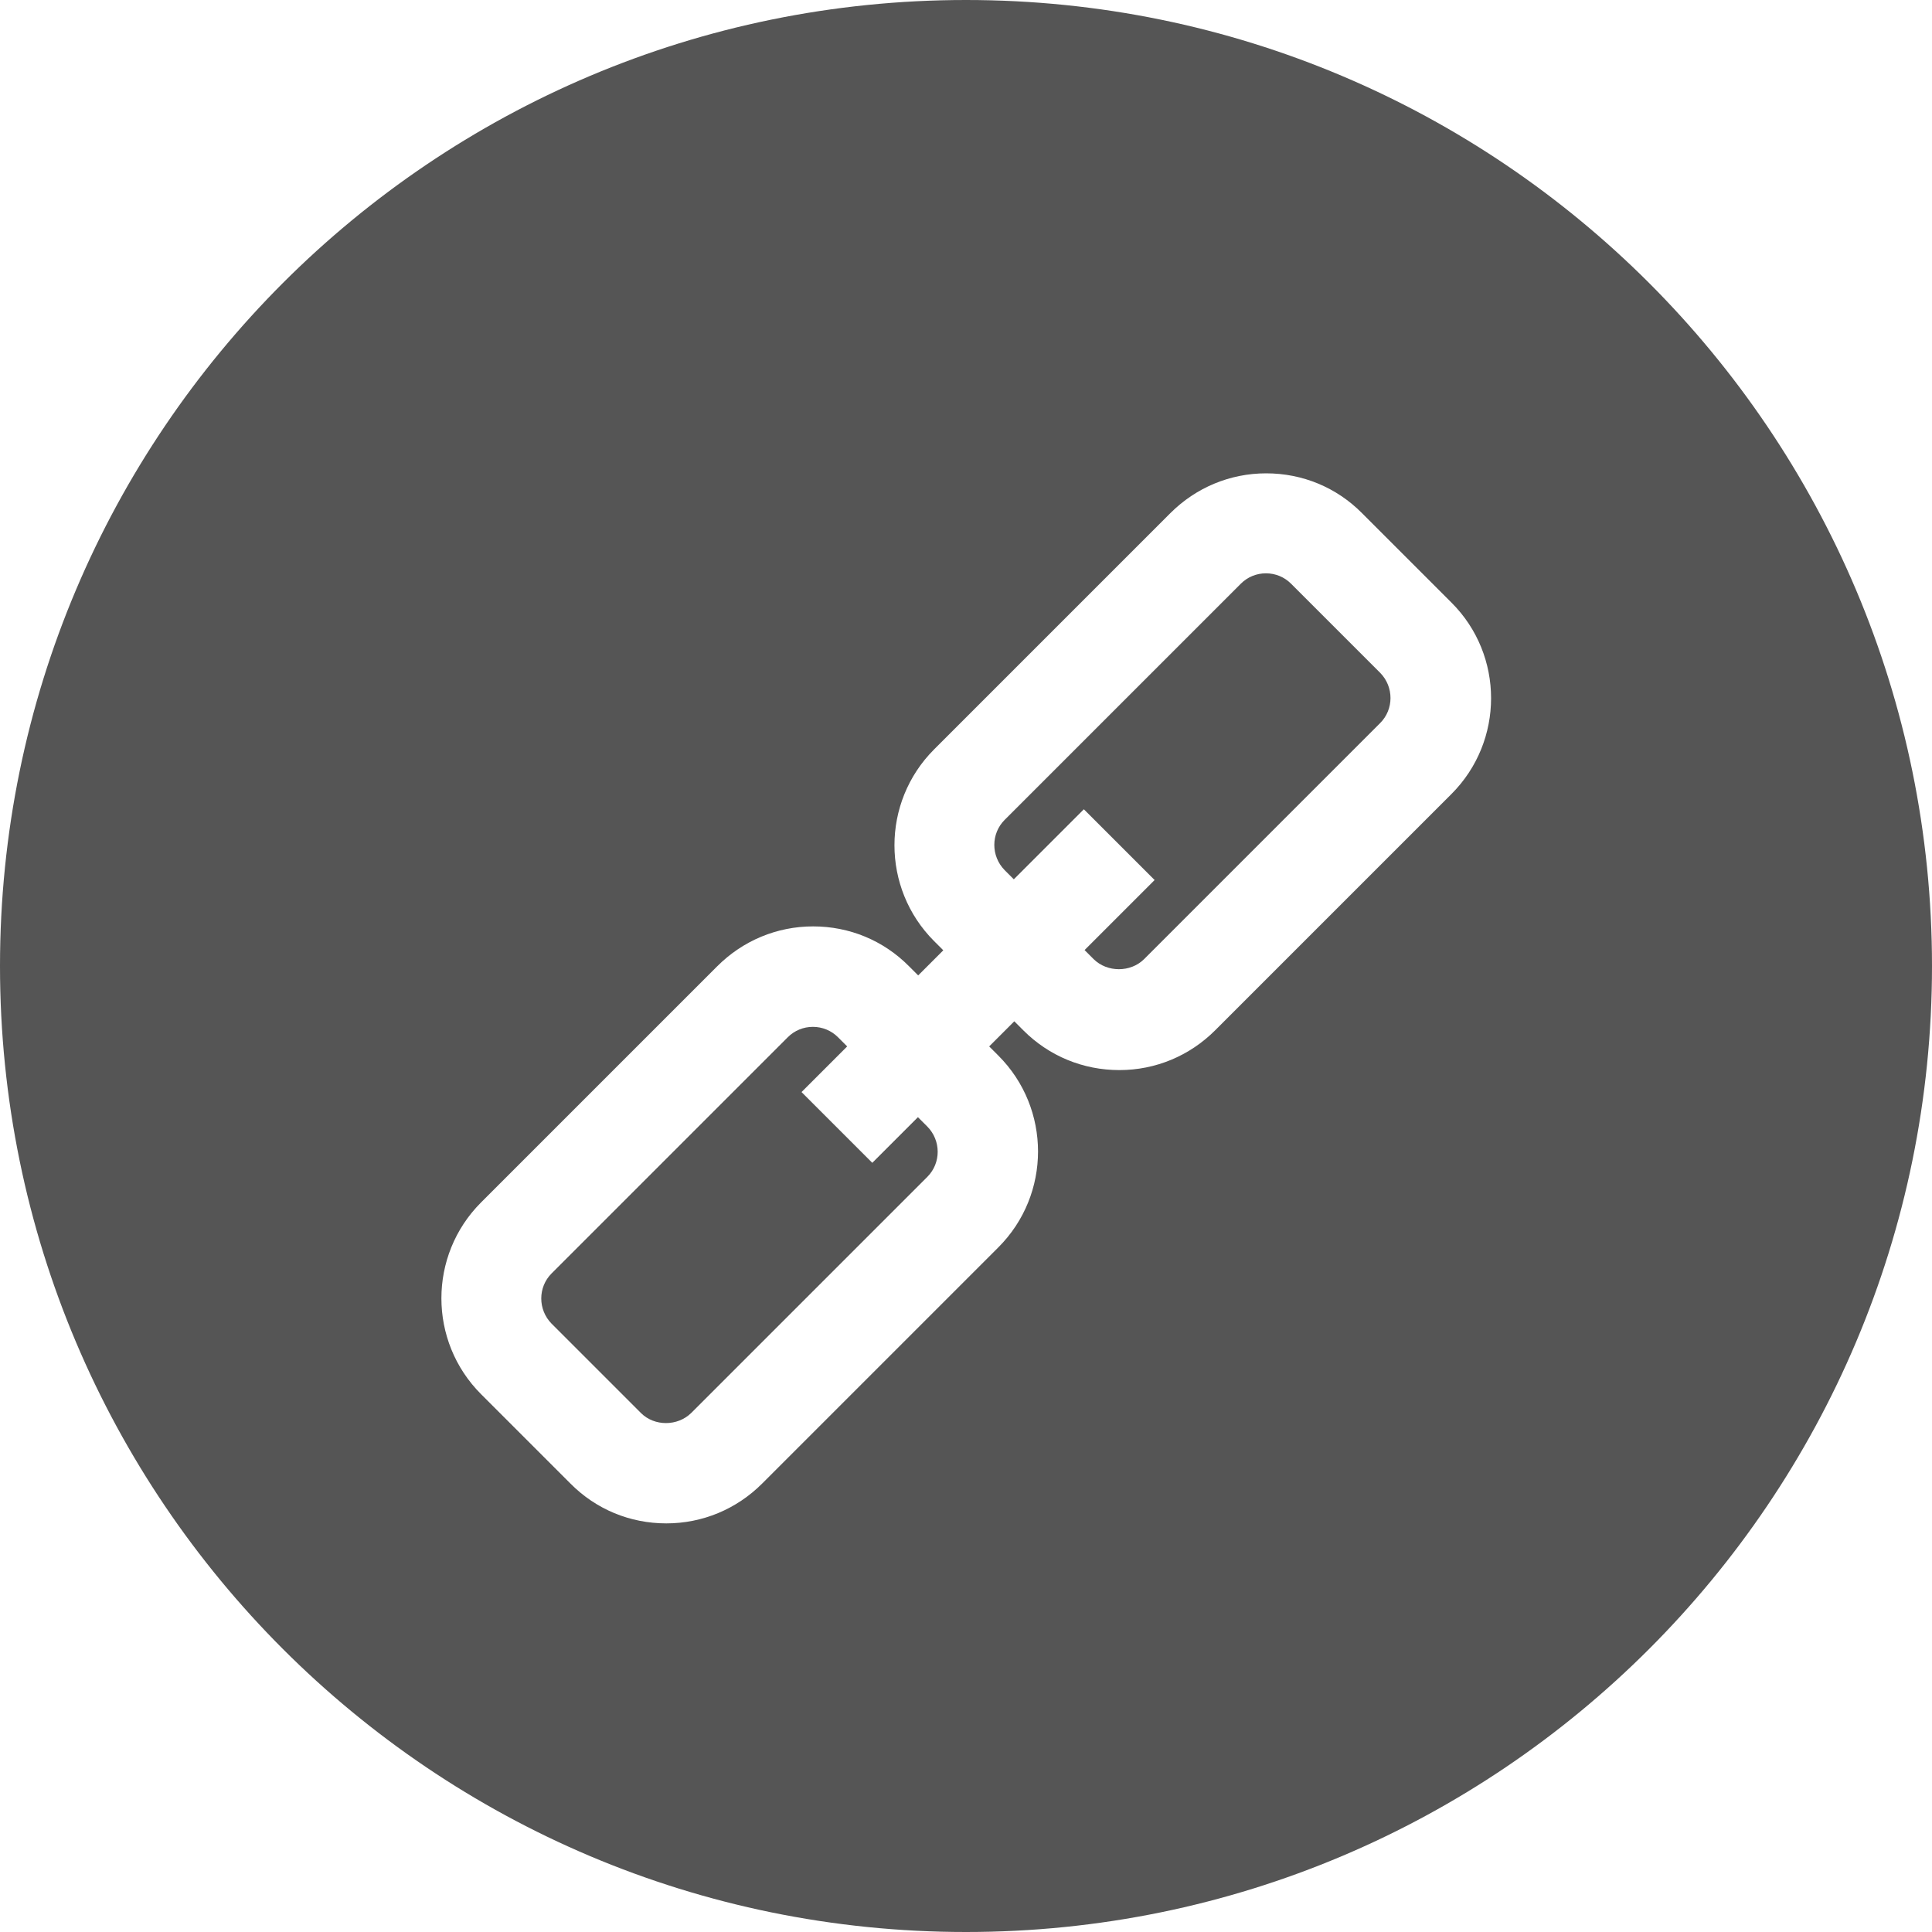 <?xml version="1.0" encoding="utf-8"?>
<!-- Generator: Adobe Illustrator 28.3.0, SVG Export Plug-In . SVG Version: 6.00 Build 0)  -->
<svg version="1.1" id="Layer_1" xmlns="http://www.w3.org/2000/svg" xmlns:xlink="http://www.w3.org/1999/xlink" x="0px" y="0px"
	 viewBox="0 0 800 800" style="enable-background:new 0 0 800 800;" xml:space="preserve">
<style type="text/css">
	.st0{fill:#555555;}
</style>
<g>
	<g>
		<g>
			<path class="st0" d="M400,0C179.1,0,0,179.1,0,400s179.1,400,400,400s400-179.1,400-400S620.9,0,400,0z M601,328.8l-97.8,97.8
				c-10.6,10.6-24.7,16.5-39.7,16.5s-29.1-5.8-39.7-16.4l-3.8-3.8l-10.4,10.4l3.8,3.8c21.9,21.9,21.9,57.5,0,79.4l-97.8,97.8
				c-10.6,10.6-24.7,16.5-39.7,16.5s-29.1-5.8-39.7-16.5l-37-37c-21.9-21.9-21.9-57.5,0-79.4l97.8-97.8
				c10.6-10.6,24.7-16.5,39.7-16.5s29.1,5.8,39.7,16.5l3.8,3.8l10.4-10.4l-3.8-3.8c-21.9-21.9-21.9-57.5,0-79.4l97.8-97.8
				c10.6-10.6,24.7-16.5,39.7-16.5s29.1,5.8,39.7,16.5l37,37C622.9,271.3,622.9,306.9,601,328.8z"/>
			<path class="st0" d="M380.1,462.6l-18.9,18.9l-29.3-29.3l18.9-18.9l-3.8-3.8c-2.8-2.8-6.5-4.3-10.4-4.3s-7.6,1.5-10.4,4.3
				l-97.8,97.8c-5.7,5.7-5.7,15,0,20.8l37,37c5.6,5.6,15.2,5.5,20.8,0l97.8-97.8c5.7-5.7,5.7-15,0-20.8L380.1,462.6z"/>
			<path class="st0" d="M534.6,241.7c-2.8-2.8-6.5-4.3-10.4-4.3s-7.6,1.5-10.4,4.3L416,339.5c-5.7,5.7-5.7,15,0,20.8l3.8,3.8l29-29
				l29.3,29.3l-29,29l3.8,3.8c5.6,5.5,15.2,5.5,20.8,0l97.8-97.8c5.7-5.7,5.7-15,0-20.8L534.6,241.7z"/>
		</g>
	</g>
</g>
</svg>
